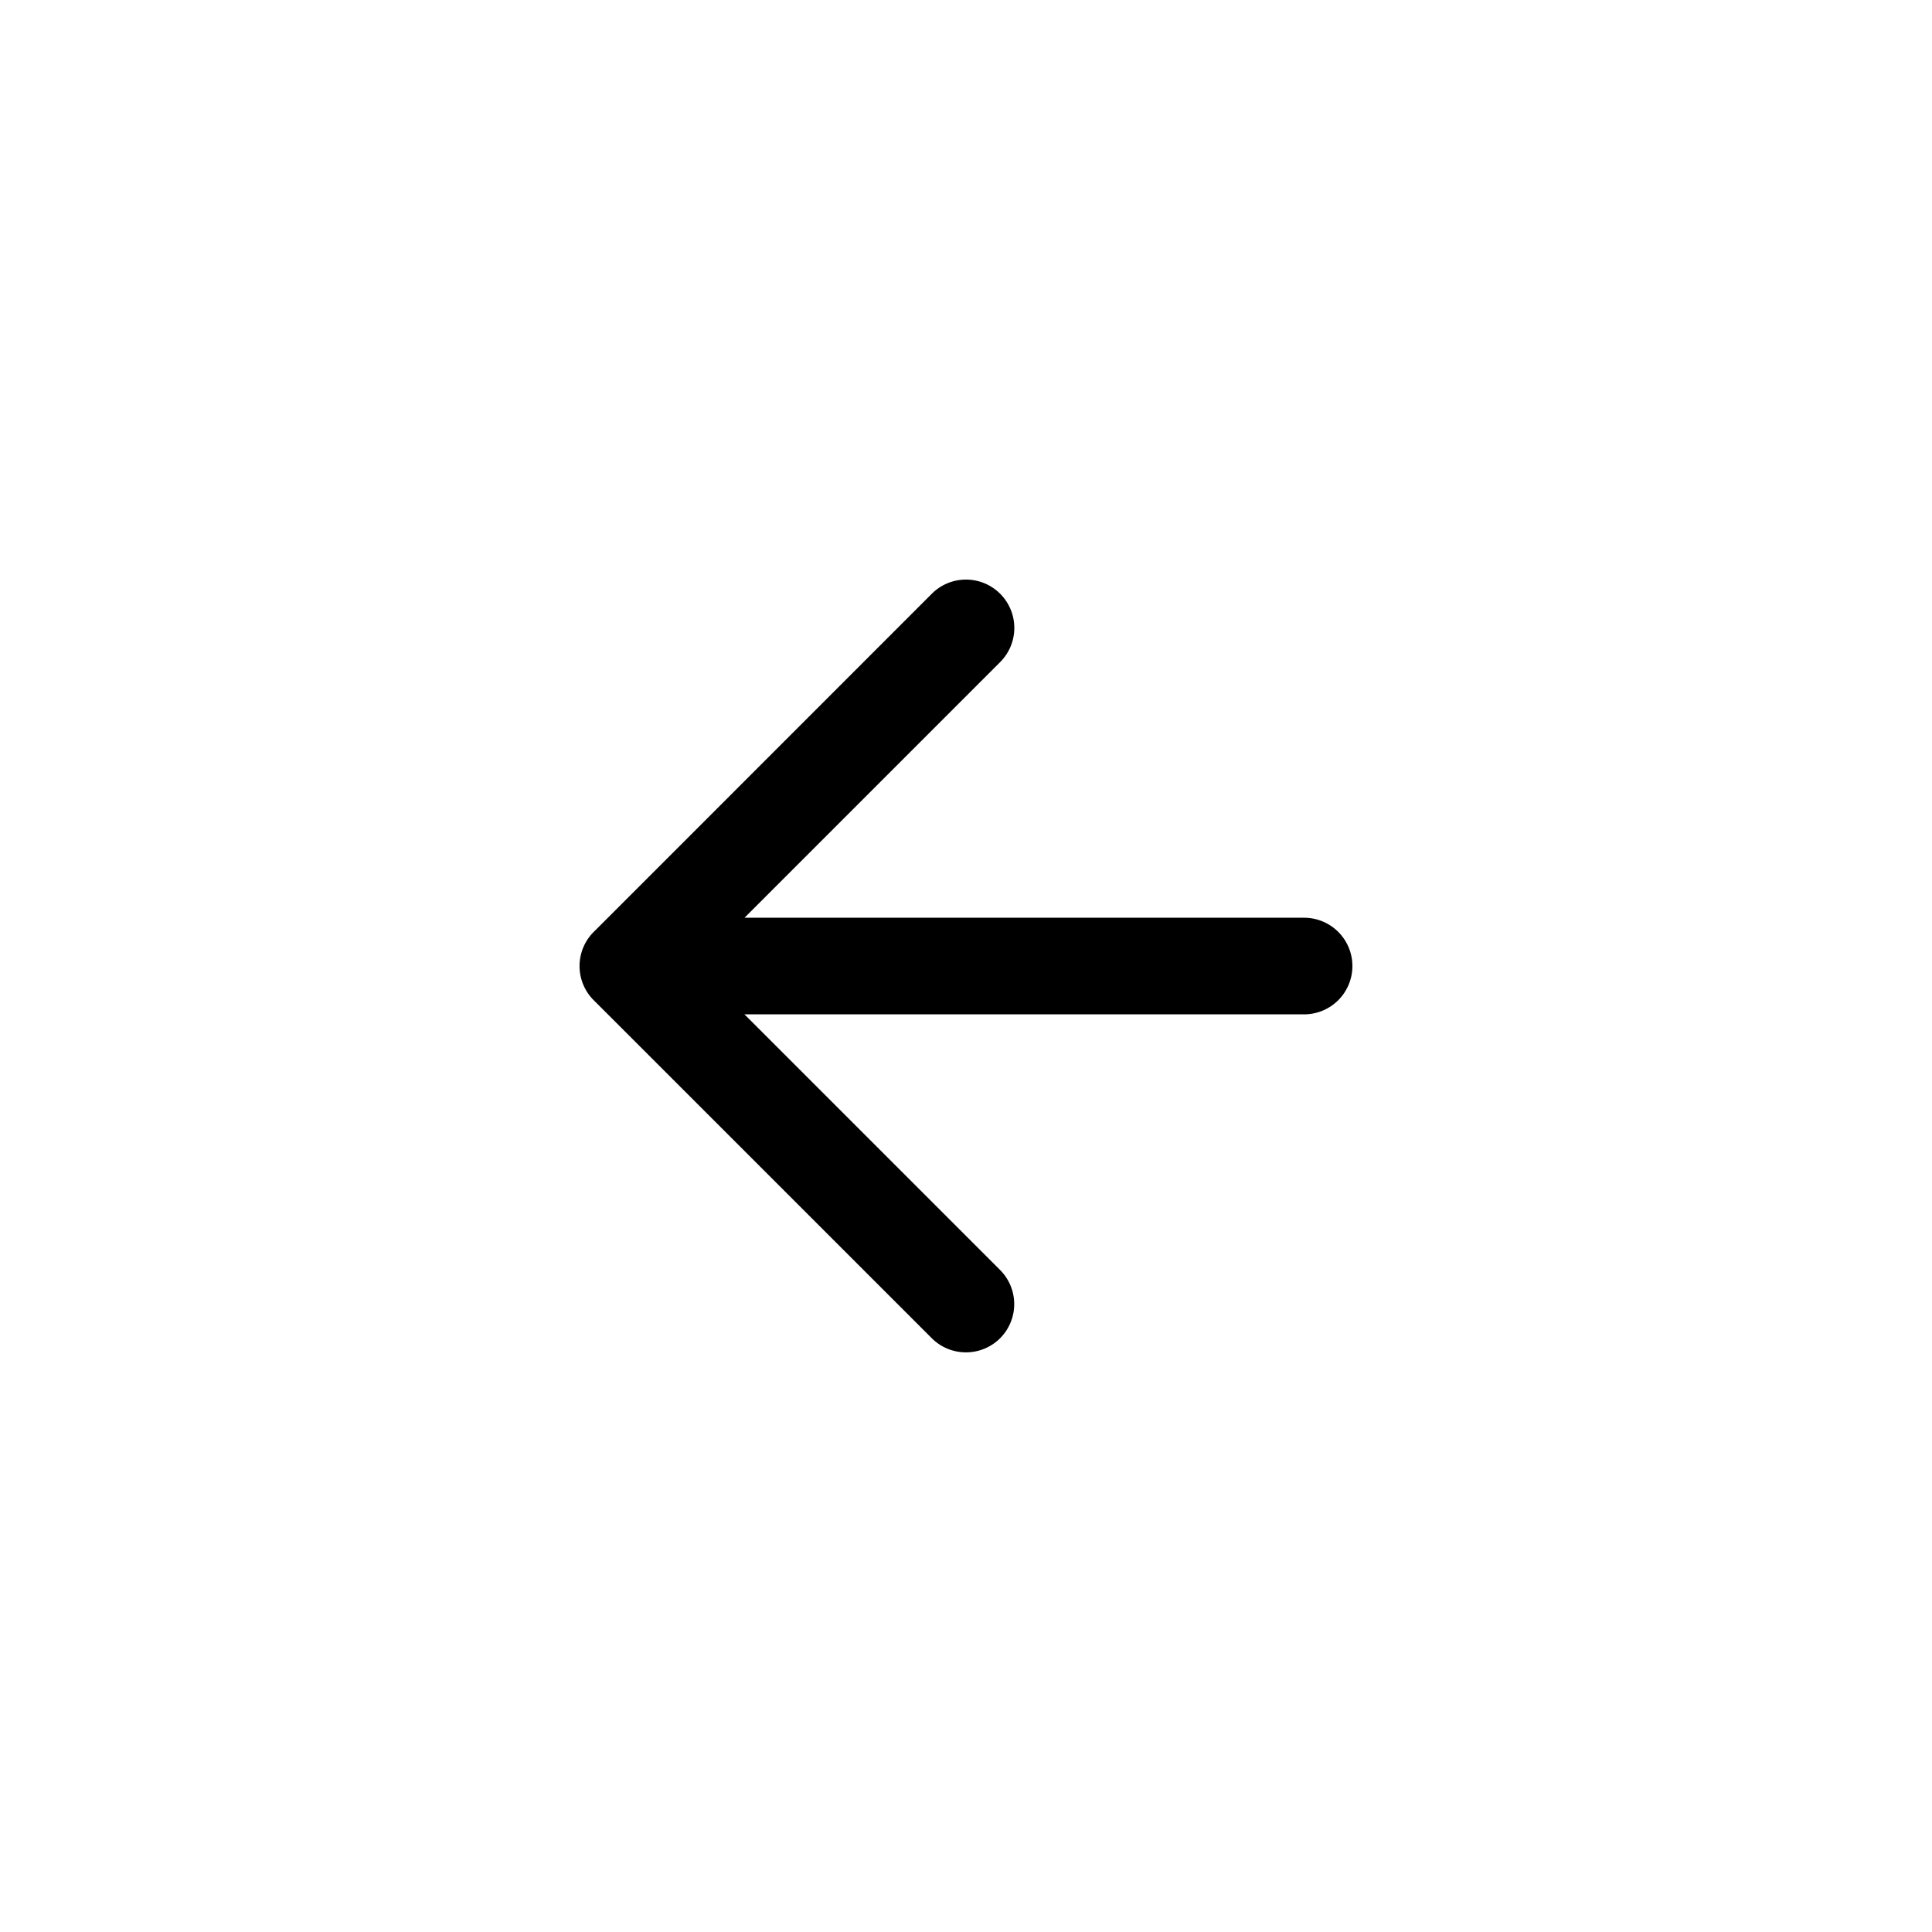 <svg id="volver-atras-negro" xmlns="http://www.w3.org/2000/svg" width="40" height="40" viewBox="0 0 40 40">
  <g id="Icon_feather-arrow-left" data-name="Icon feather-arrow-left" transform="translate(6 6)">
    <path id="Unión_9" data-name="Unión 9" d="M-5232.708-6389.293l-6.983-6.982a1,1,0,0,1-.31-.724,1,1,0,0,1,.318-.731l6.975-6.977a1,1,0,0,1,1.415,0,1,1,0,0,1,0,1.415l-5.293,5.293H-5225a1,1,0,0,1,1,1,1,1,0,0,1-1,1h-11.587l5.293,5.293a1,1,0,0,1,0,1.413,1,1,0,0,1-.707.292A1,1,0,0,1-5232.708-6389.293Z" transform="translate(5246 6411)"/>
  </g>
  <rect id="Rectángulo_80" data-name="Rectángulo 80" width="40" height="40" fill="none"/>
</svg>
